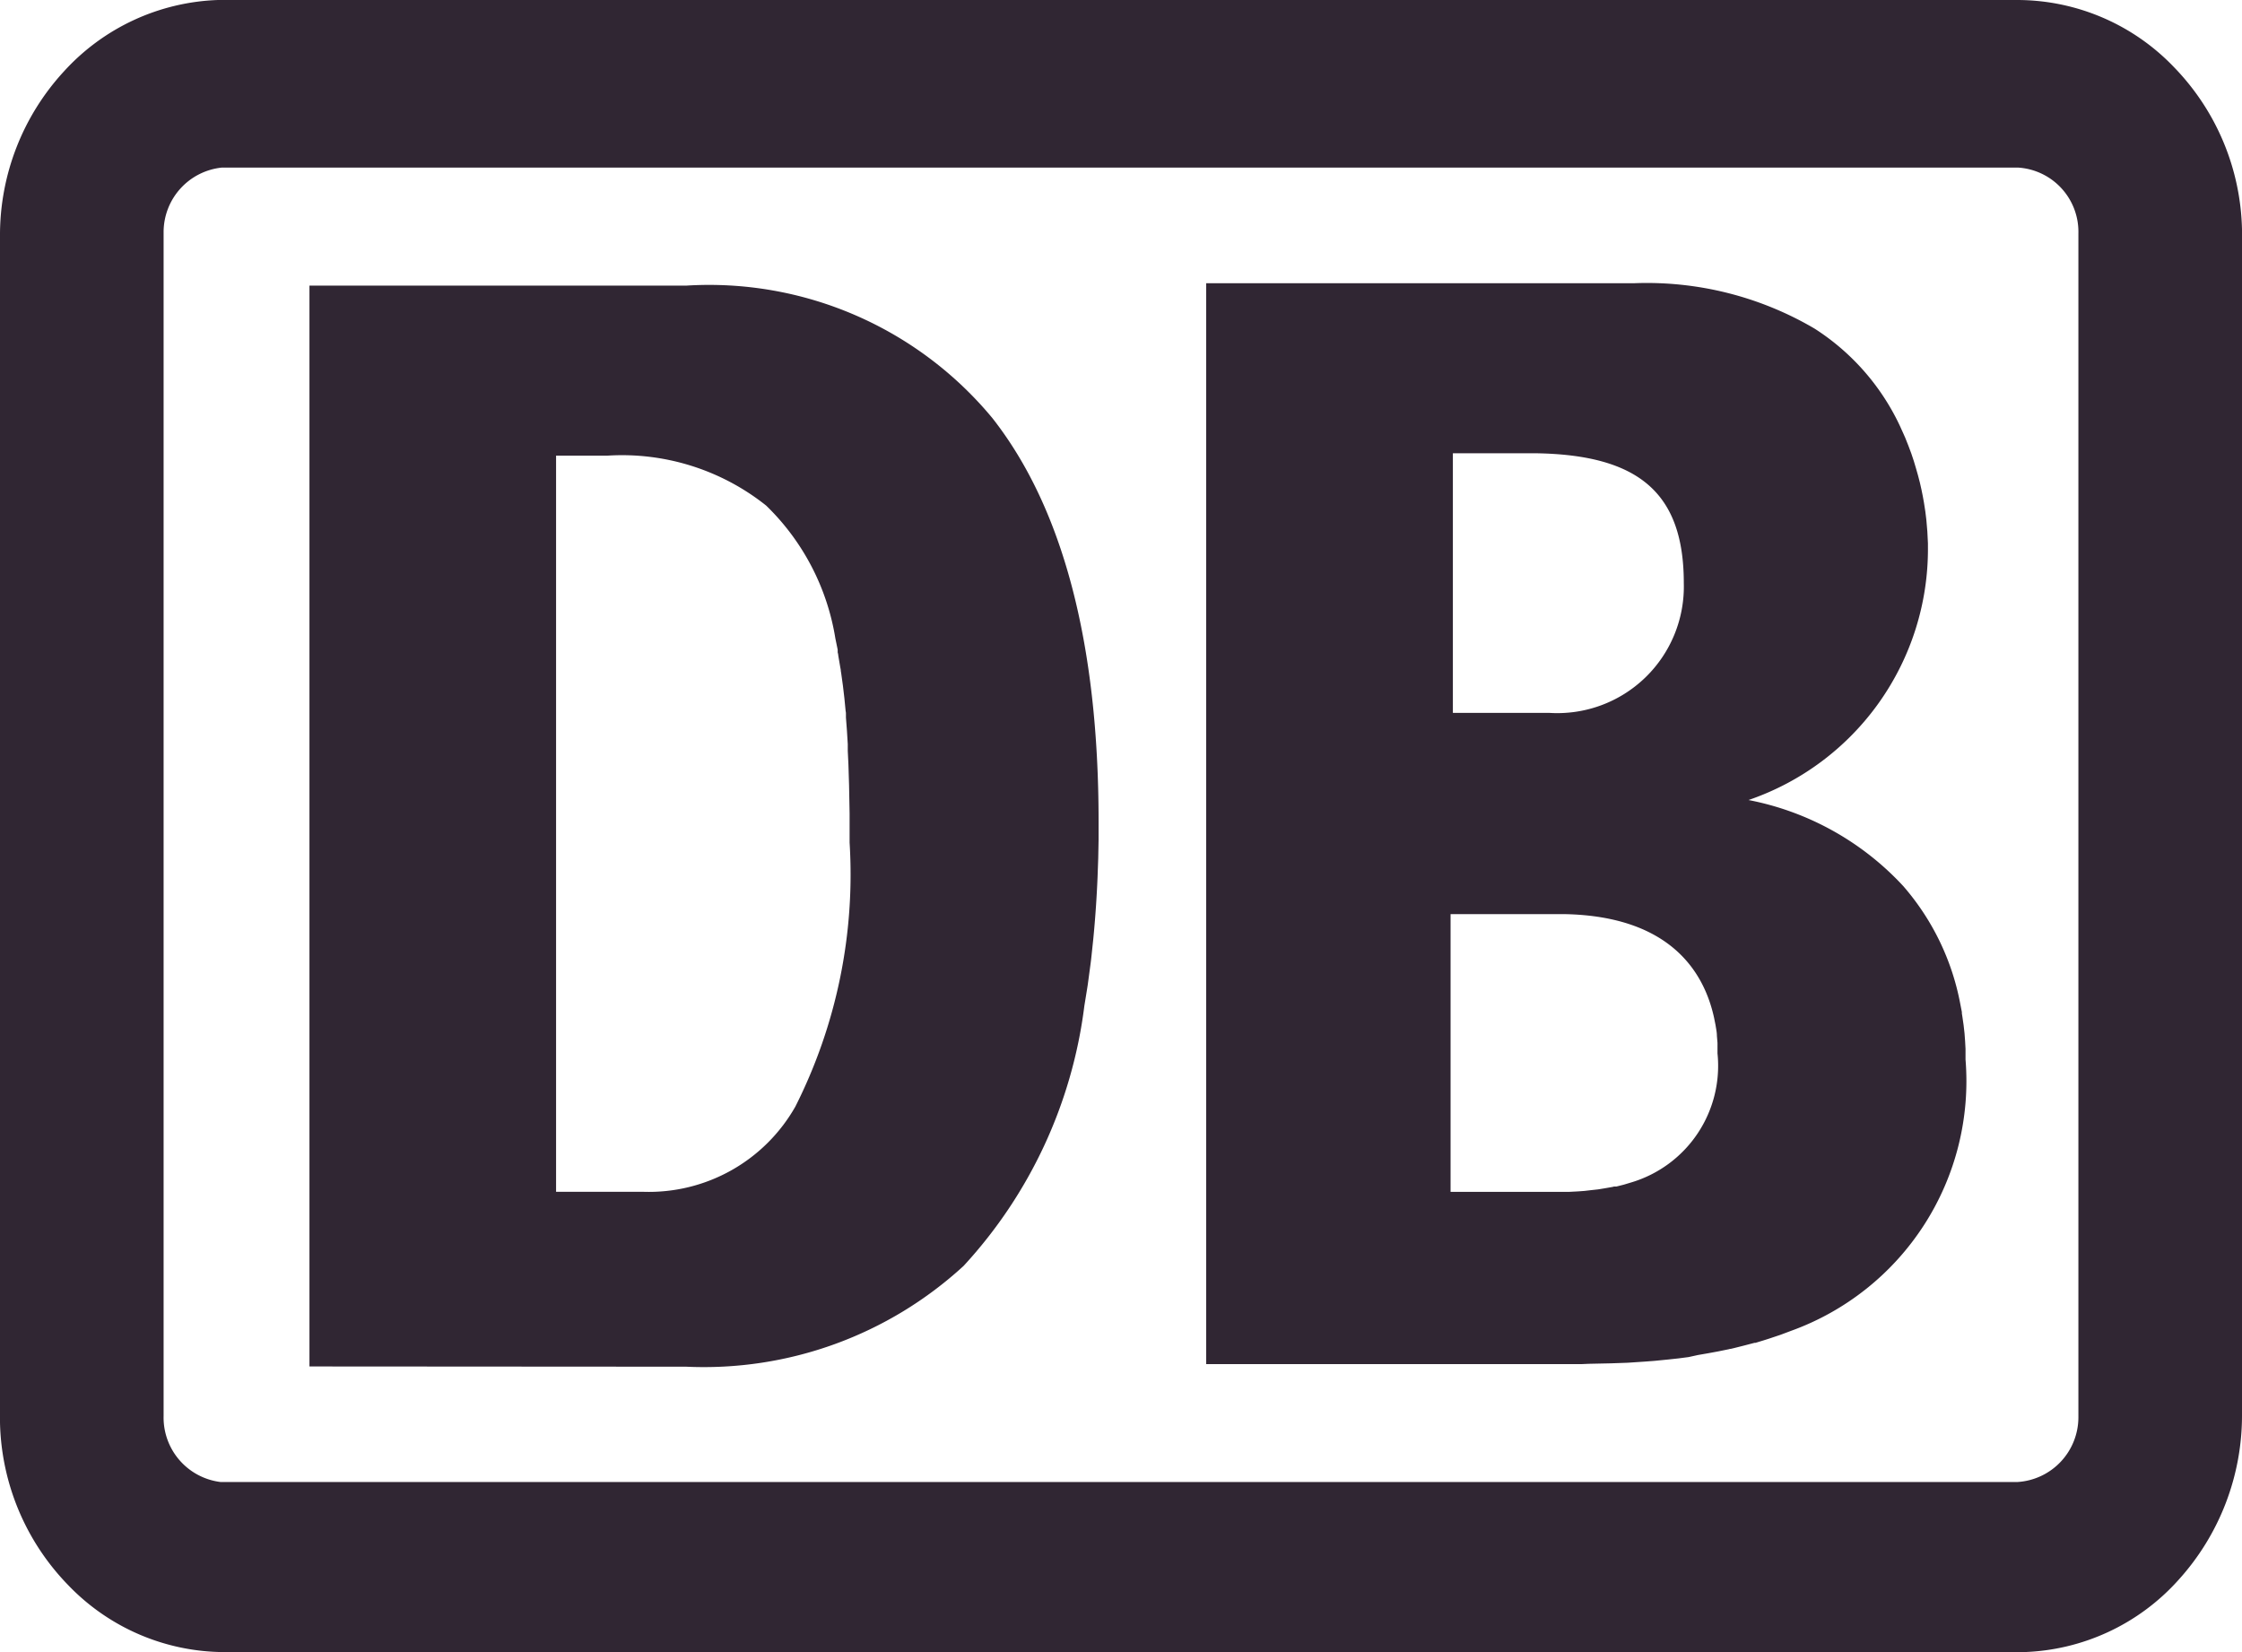 <svg xmlns="http://www.w3.org/2000/svg" width="38" height="28" viewBox="0 0 38 28">
  <path id="Shape" d="M3.8,28a3.681,3.681,0,0,1-2.648-1.139A4.077,4.077,0,0,1,0,24.111L0,24V4A4.093,4.093,0,0,1,1.081,1.213,3.7,3.7,0,0,1,3.694,0L3.8,0H34.2a3.68,3.68,0,0,1,2.648,1.139A4.074,4.074,0,0,1,38,3.889L38,4V23.96a4.15,4.15,0,0,1-1.082,2.823A3.679,3.679,0,0,1,34.3,28l-.1,0ZM2.773,3.935l0,.066V24a1.1,1.1,0,0,0,.962,1.117l.063,0H34.2a1.1,1.1,0,0,0,1.027-1.092l0-.067v-20A1.091,1.091,0,0,0,34.2,2.84H3.763A1.1,1.1,0,0,0,2.773,3.935ZM5.245,23.159V4.841h6.382a6.233,6.233,0,0,1,5.193,2.245c1.194,1.52,1.8,3.82,1.8,6.835l0,.314-.006.312-.011.309c-.014.344-.038.7-.072,1.05L18.5,16.2c-.005.048-.011.1-.017.143l-.038.284c-.006.048-.013.094-.021.142l-.045.278a7.951,7.951,0,0,1-2.047,4.408,6.506,6.506,0,0,1-4.7,1.708Zm4.18-2.96h1.482a2.855,2.855,0,0,0,2.574-1.445A8.735,8.735,0,0,0,14.4,14.28l0-.491-.009-.48-.011-.353-.011-.23c0-.013,0-.026,0-.039v-.018l0-.035v-.023l-.014-.226-.017-.224,0-.054c0-.018,0-.036-.005-.054l-.021-.217-.025-.213-.029-.209-.007-.043c0-.02-.005-.04-.009-.061l-.034-.2c0-.018-.006-.037-.01-.055l0-.024,0-.02-.04-.195a4.026,4.026,0,0,0-1.173-2.248,3.921,3.921,0,0,0-2.7-.845H9.425Zm17.387,2.92H20.444V4.8H27.7a5.609,5.609,0,0,1,3.055.769,3.948,3.948,0,0,1,1.449,1.654l.061.135.014.032.015.034.052.131.049.131.043.129.037.124.035.123.031.12.026.115.023.113.019.106.024.154.017.139.017.2.01.2,0,.069a4.494,4.494,0,0,1-3.041,4.281,4.816,4.816,0,0,1,2.621,1.457,4.231,4.231,0,0,1,.966,1.988l.029.148,0,.024.008.05.021.145.016.141.01.135.007.129,0,.18a4.5,4.5,0,0,1-2.959,4.6l-.176.066-.176.059c-.084.028-.175.055-.247.077l-.017,0-.176.046-.175.044-.055.013-.011,0-.021.006-.176.036-.173.032-.173.03L28.62,23l-.169.022-.166.018-.241.024-.157.012-.3.02-.282.01-.378.008ZM24.586,20.2h1.867l.138,0,.154-.008.11-.008.112-.013.119-.013.122-.02.125-.022.022-.006.011,0,.021,0,.008,0,.127-.032.126-.038a2.062,2.062,0,0,0,1.462-2.188l0-.117c0-.011,0-.02,0-.031a.1.1,0,0,0,0-.015v-.015l-.01-.119c0-.056-.012-.112-.023-.181l-.024-.12c-.169-.781-.744-1.721-2.519-1.761l-.119,0H24.586Zm.039-8.118h1.634a2.145,2.145,0,0,0,2.28-2.2c0-1.515-.749-2.173-2.508-2.2l-.115,0H24.625Z" fill="#302633"/>
</svg>
